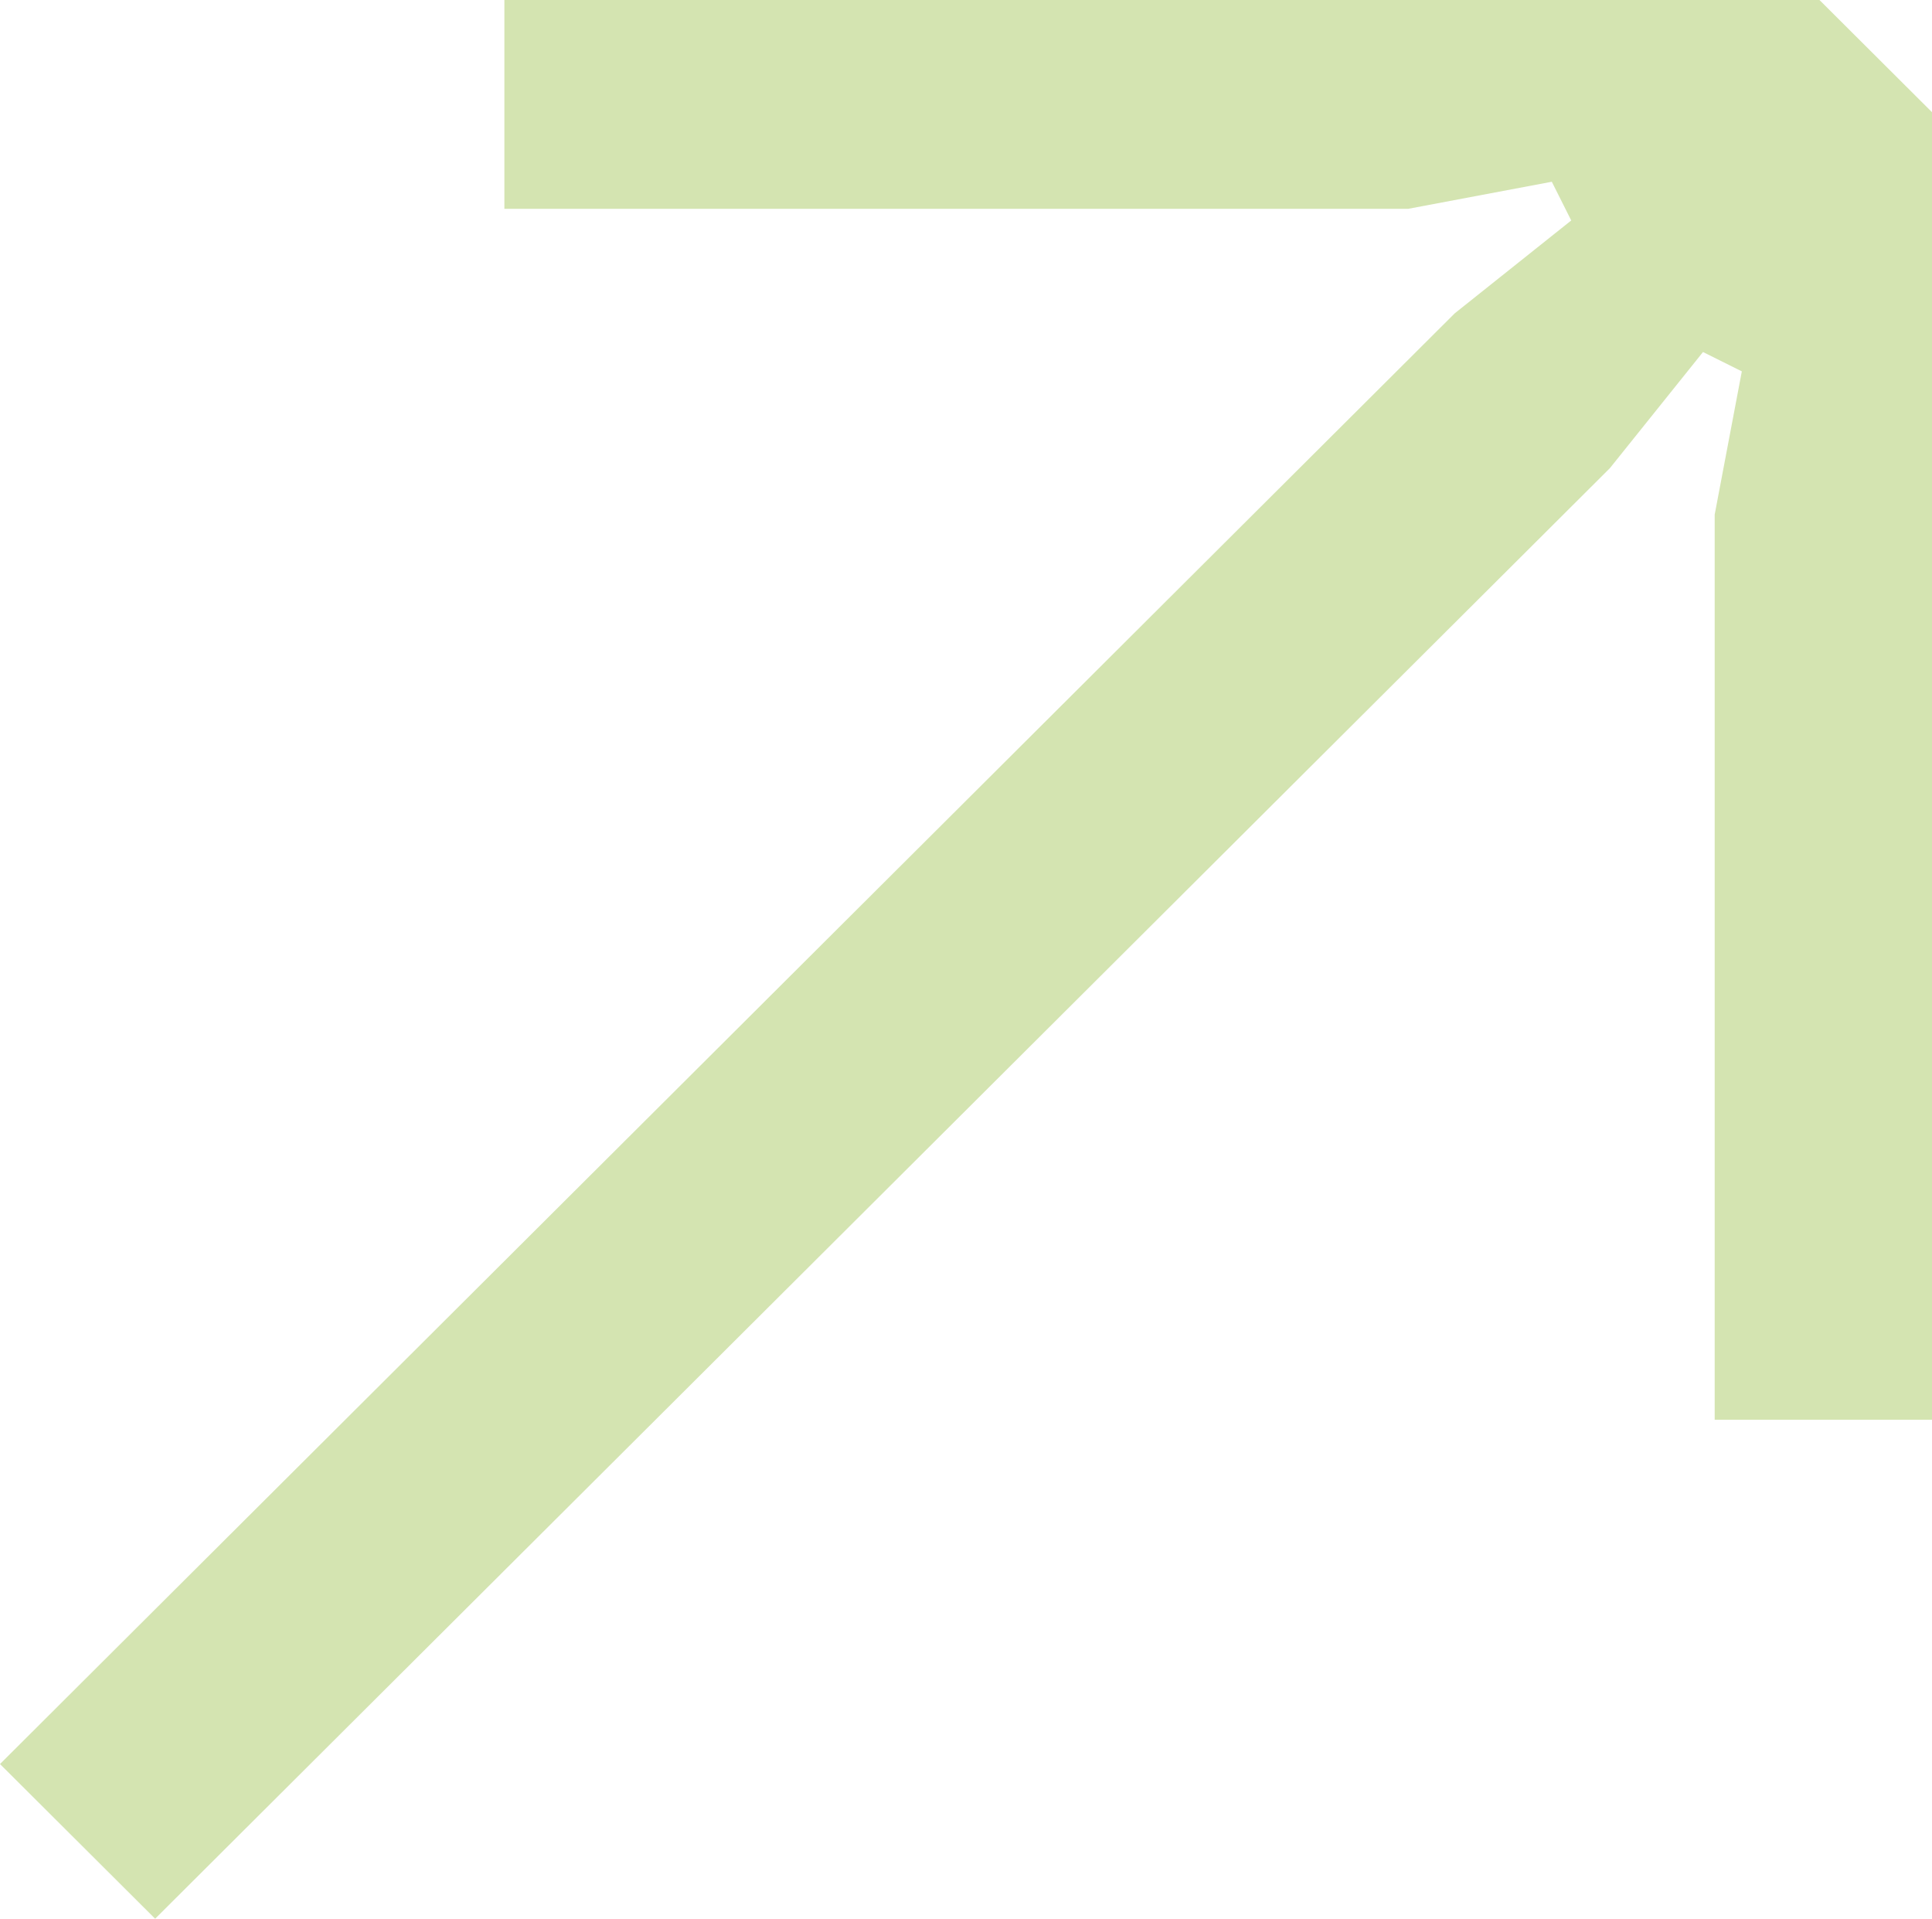 <svg xmlns="http://www.w3.org/2000/svg" width="144" height="143" viewBox="0 0 144 143" fill="none"><g clip-path="url(#clip0_98_4099)"><path d="M11.563 143L0 131.471L108.429 23.351L117.11 16.431L115.663 13.546L104.959 15.563H37.594V0H135.613L144 8.362V105.81H127.803V38.351L129.826 27.678L126.932 26.236L119.992 34.891L11.563 143Z" fill="#D4E4B1"></path></g><defs><clipPath id="clip0_98_4099"><rect width="144" height="143" fill="white"></rect></clipPath></defs></svg>